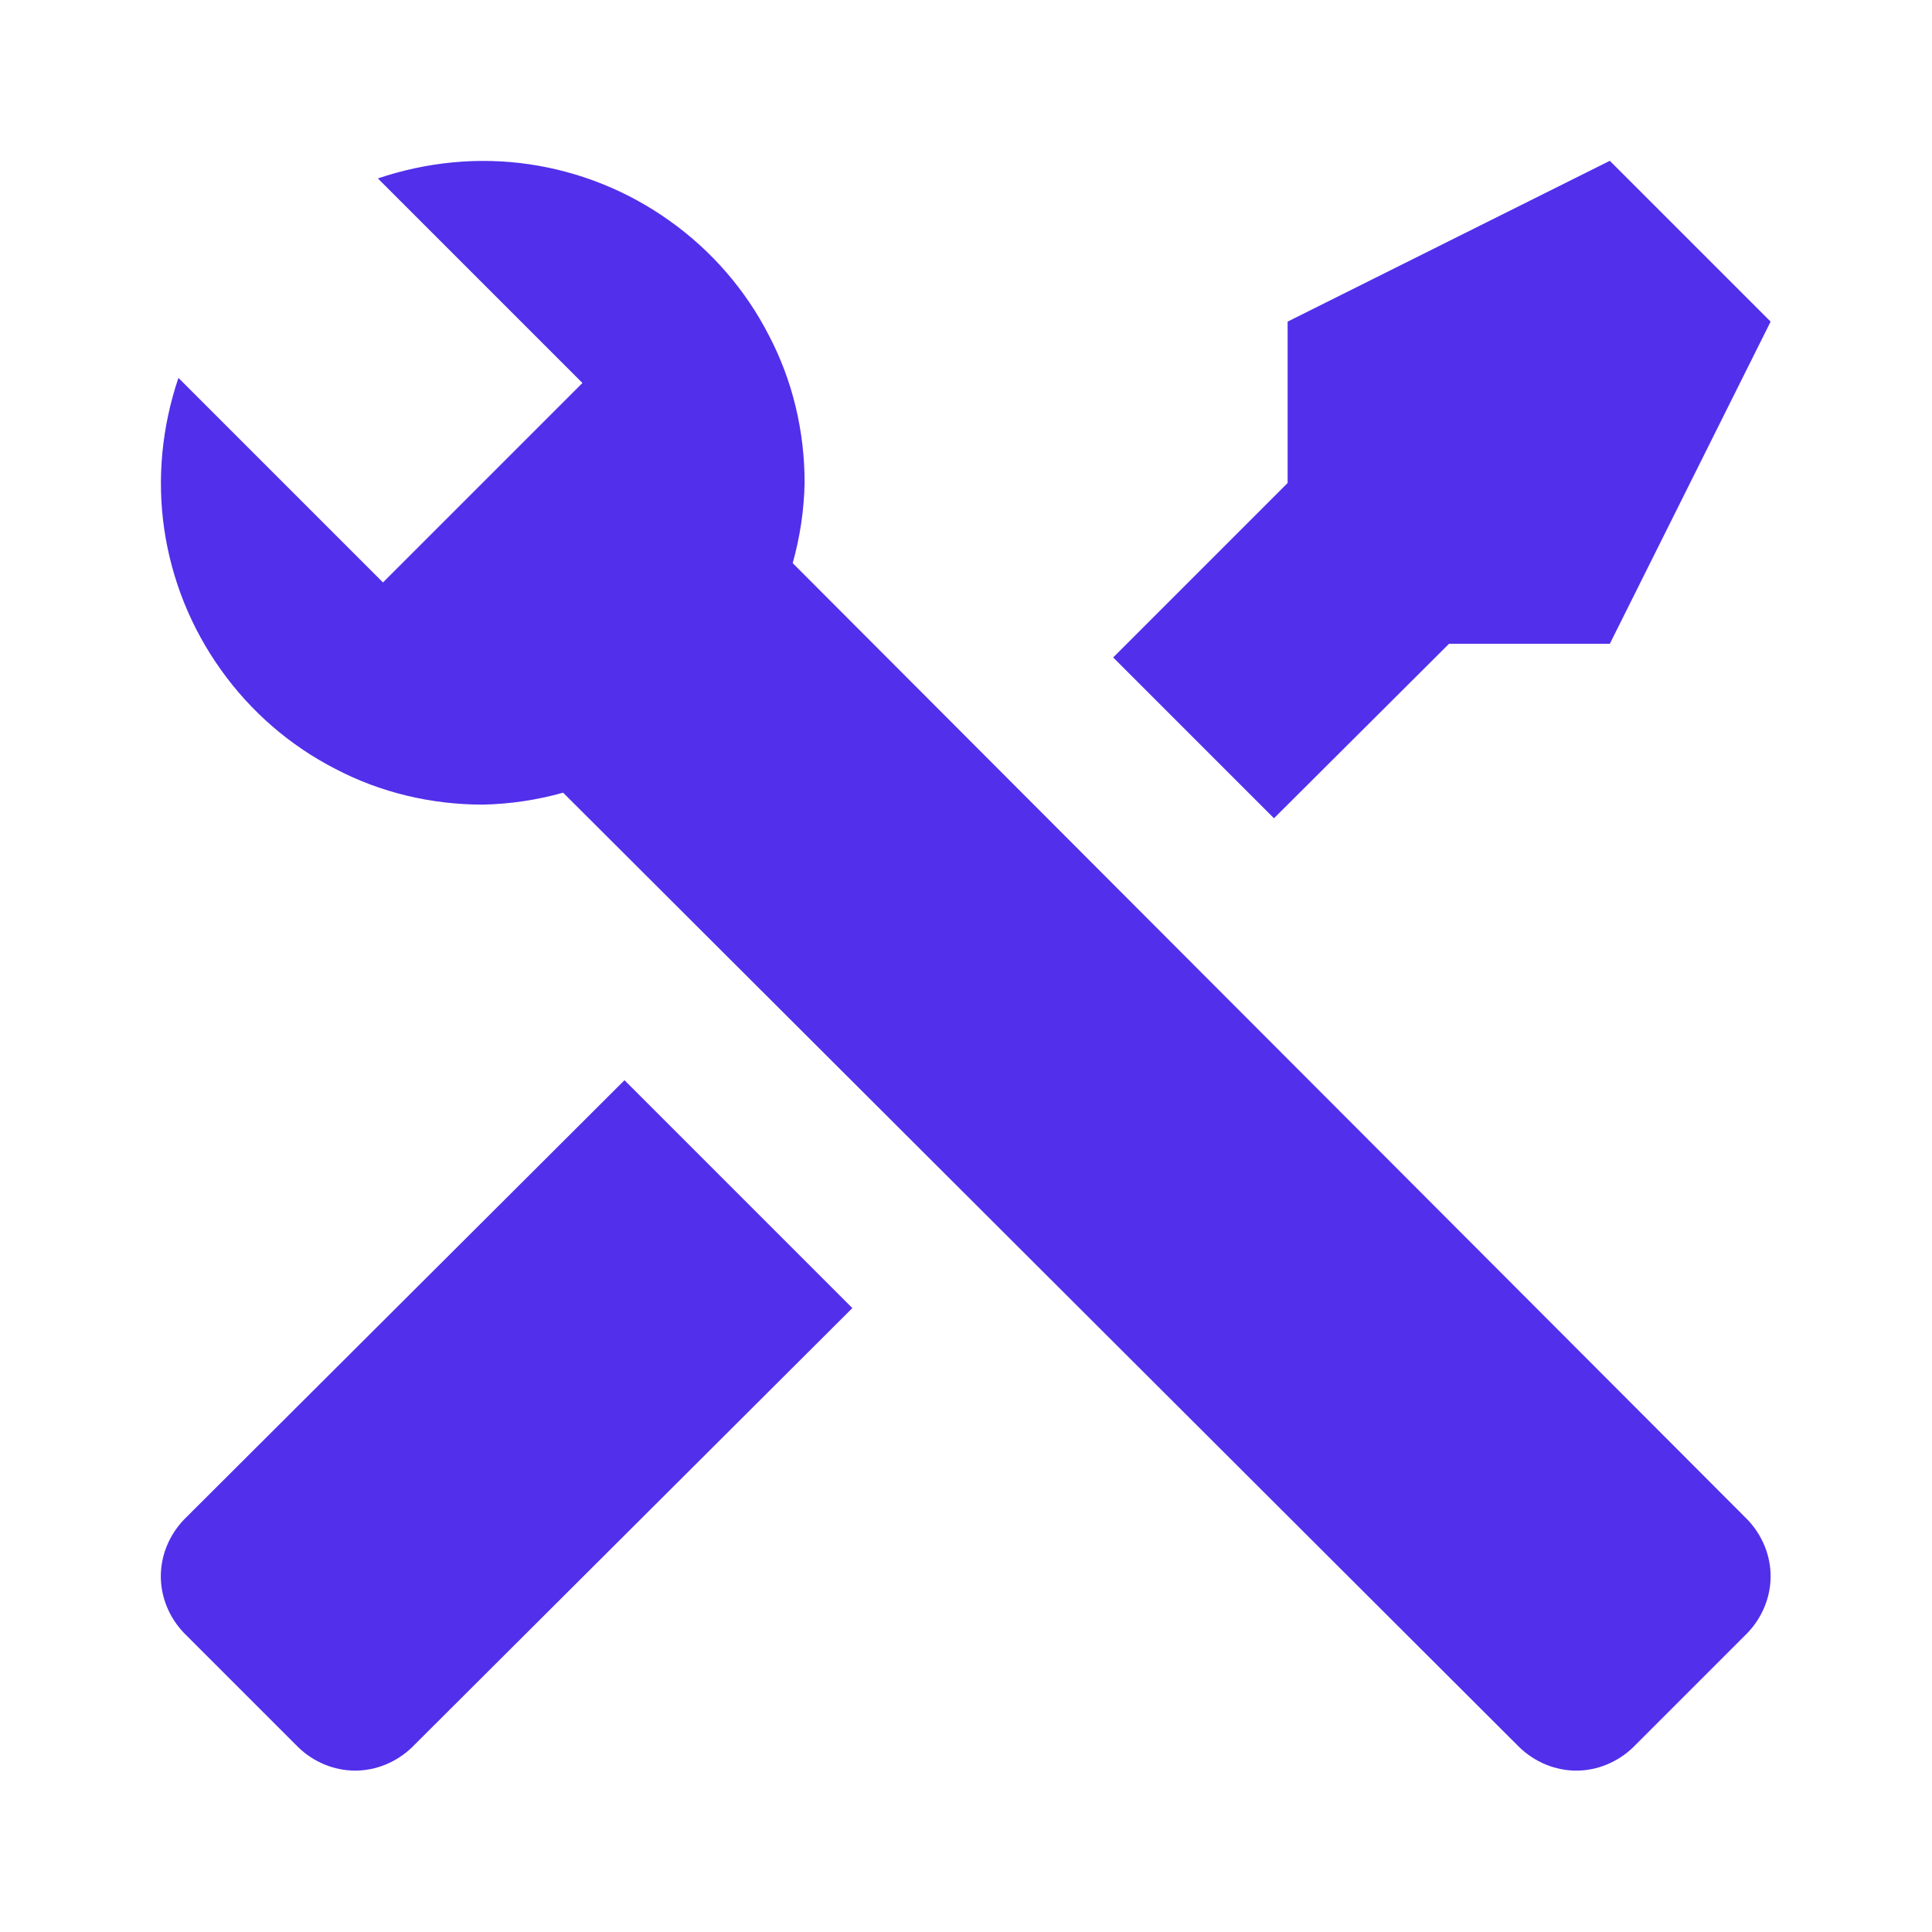 <svg width="34" height="34" viewBox="0 0 34 34" fill="none" xmlns="http://www.w3.org/2000/svg" xmlns:xlink="http://www.w3.org/1999/xlink">
	<desc>
			Created with Pixso.
	</desc>
	<defs>
		<clipPath id="clip9_4">
			<rect id="mdi:tools" rx="-0.5" width="33" height="33" transform="translate(0.5 0.5)" fill="white" fill-opacity="0"/>
		</clipPath>
	</defs>
	<rect id="mdi:tools" rx="-0.5" width="33" height="33" transform="translate(0.5 0.5)" fill="#FFFFFF" fill-opacity="0"/>
	<g clip-path="url(#clip9_4)">
		<path id="Vector" d="M30.75 28.74L28.74 30.75C28.47 31.01 28.11 31.16 27.74 31.16C27.37 31.16 27.01 31.01 26.74 30.75L9.91 13.95C9.45 14.08 8.97 14.15 8.5 14.16C7.59 14.16 6.7 13.95 5.9 13.53C5.1 13.12 4.41 12.52 3.89 11.79C3.36 11.05 3.02 10.2 2.89 9.31C2.76 8.42 2.85 7.51 3.14 6.65L6.74 10.25L7.49 9.5L9.5 7.49L10.25 6.74L6.65 3.14C7.51 2.85 8.42 2.76 9.31 2.89C10.2 3.02 11.05 3.36 11.79 3.89C12.52 4.41 13.12 5.1 13.53 5.9C13.95 6.7 14.16 7.59 14.16 8.5C14.15 8.97 14.08 9.45 13.95 9.91L30.75 26.74C31.01 27.01 31.16 27.37 31.16 27.74C31.16 28.11 31.01 28.47 30.75 28.74ZM3.24 26.74C2.98 27.01 2.83 27.37 2.83 27.74C2.83 28.11 2.98 28.47 3.24 28.74L5.25 30.75C5.52 31.01 5.88 31.16 6.25 31.16C6.62 31.16 6.98 31.01 7.25 30.75L15 23.02L10.99 19.01L3.24 26.74ZM28.33 2.83L22.66 5.66L22.66 8.5L19.59 11.57L22.42 14.4L25.5 11.33L28.33 11.33L31.16 5.66L28.33 2.83Z" fill="#522FEB" fill-opacity="1" fill-rule="nonzero"/>
	</g>
</svg>
